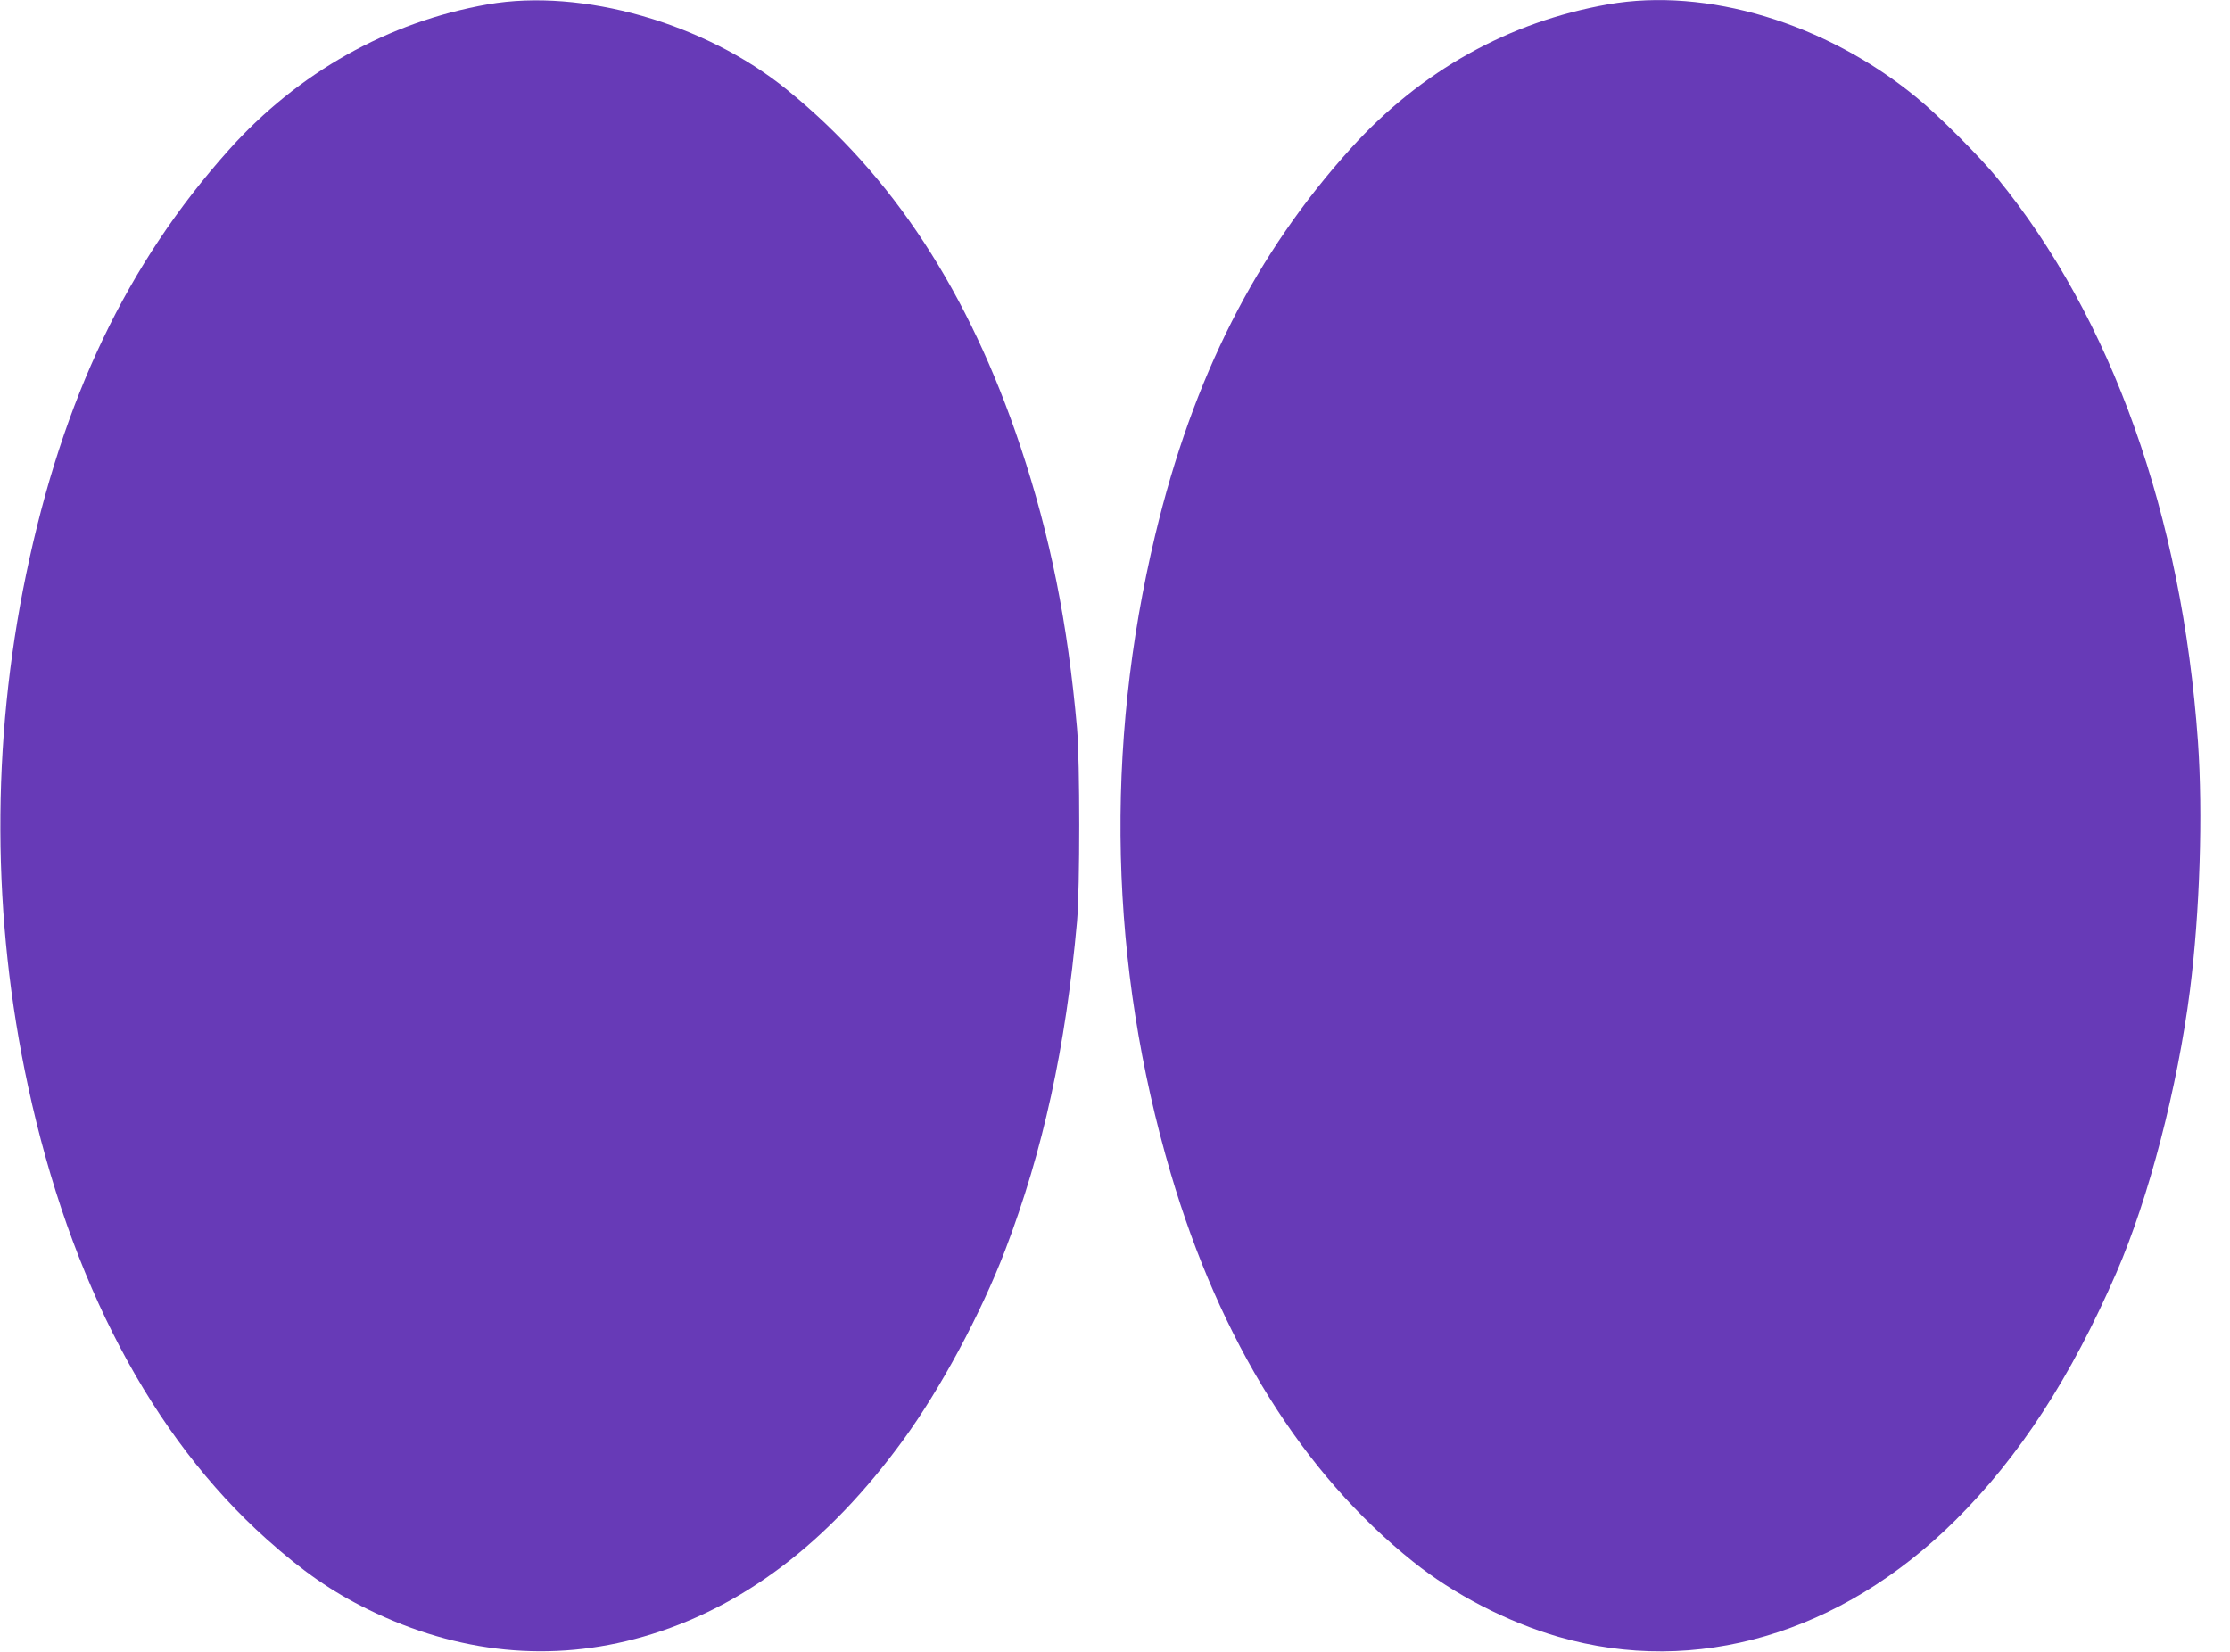 <?xml version="1.0" standalone="no"?>
<!DOCTYPE svg PUBLIC "-//W3C//DTD SVG 20010904//EN"
 "http://www.w3.org/TR/2001/REC-SVG-20010904/DTD/svg10.dtd">
<svg version="1.0" xmlns="http://www.w3.org/2000/svg"
 width="1280pt" height="948pt" viewBox="0 0 1280 948"
 preserveAspectRatio="xMidYMid meet">
<g transform="translate(0,948) scale(0.1,-0.1)"
fill="#673ab7" stroke="none">
<path d="M2800 9455 c-571 -100 -1089 -391 -1487 -836 -584 -653 -953 -1426
-1163 -2435 -201 -967 -197 -1977 11 -2939 242 -1121 711 -2010 1369 -2599
207 -185 375 -302 583 -404 517 -254 1054 -307 1580 -156 566 163 1061 537
1493 1131 214 294 443 720 584 1088 217 569 347 1164 412 1885 17 194 17 917
0 1110 -53 603 -154 1105 -324 1615 -296 888 -735 1559 -1342 2051 -472 383
-1176 583 -1716 489z"/>
<path d="M9230 9455 c-569 -100 -1073 -381 -1474 -824 -547 -604 -908 -1317
-1125 -2221 -293 -1222 -263 -2470 89 -3665 283 -960 758 -1723 1390 -2228
234 -188 542 -347 835 -432 789 -228 1621 16 2279 669 367 364 664 822 924
1421 186 428 351 1065 422 1620 57 450 75 1013 46 1428 -92 1299 -495 2431
-1152 3235 -106 129 -334 357 -466 465 -520 426 -1202 631 -1768 532z"/>
</g>
</svg>
